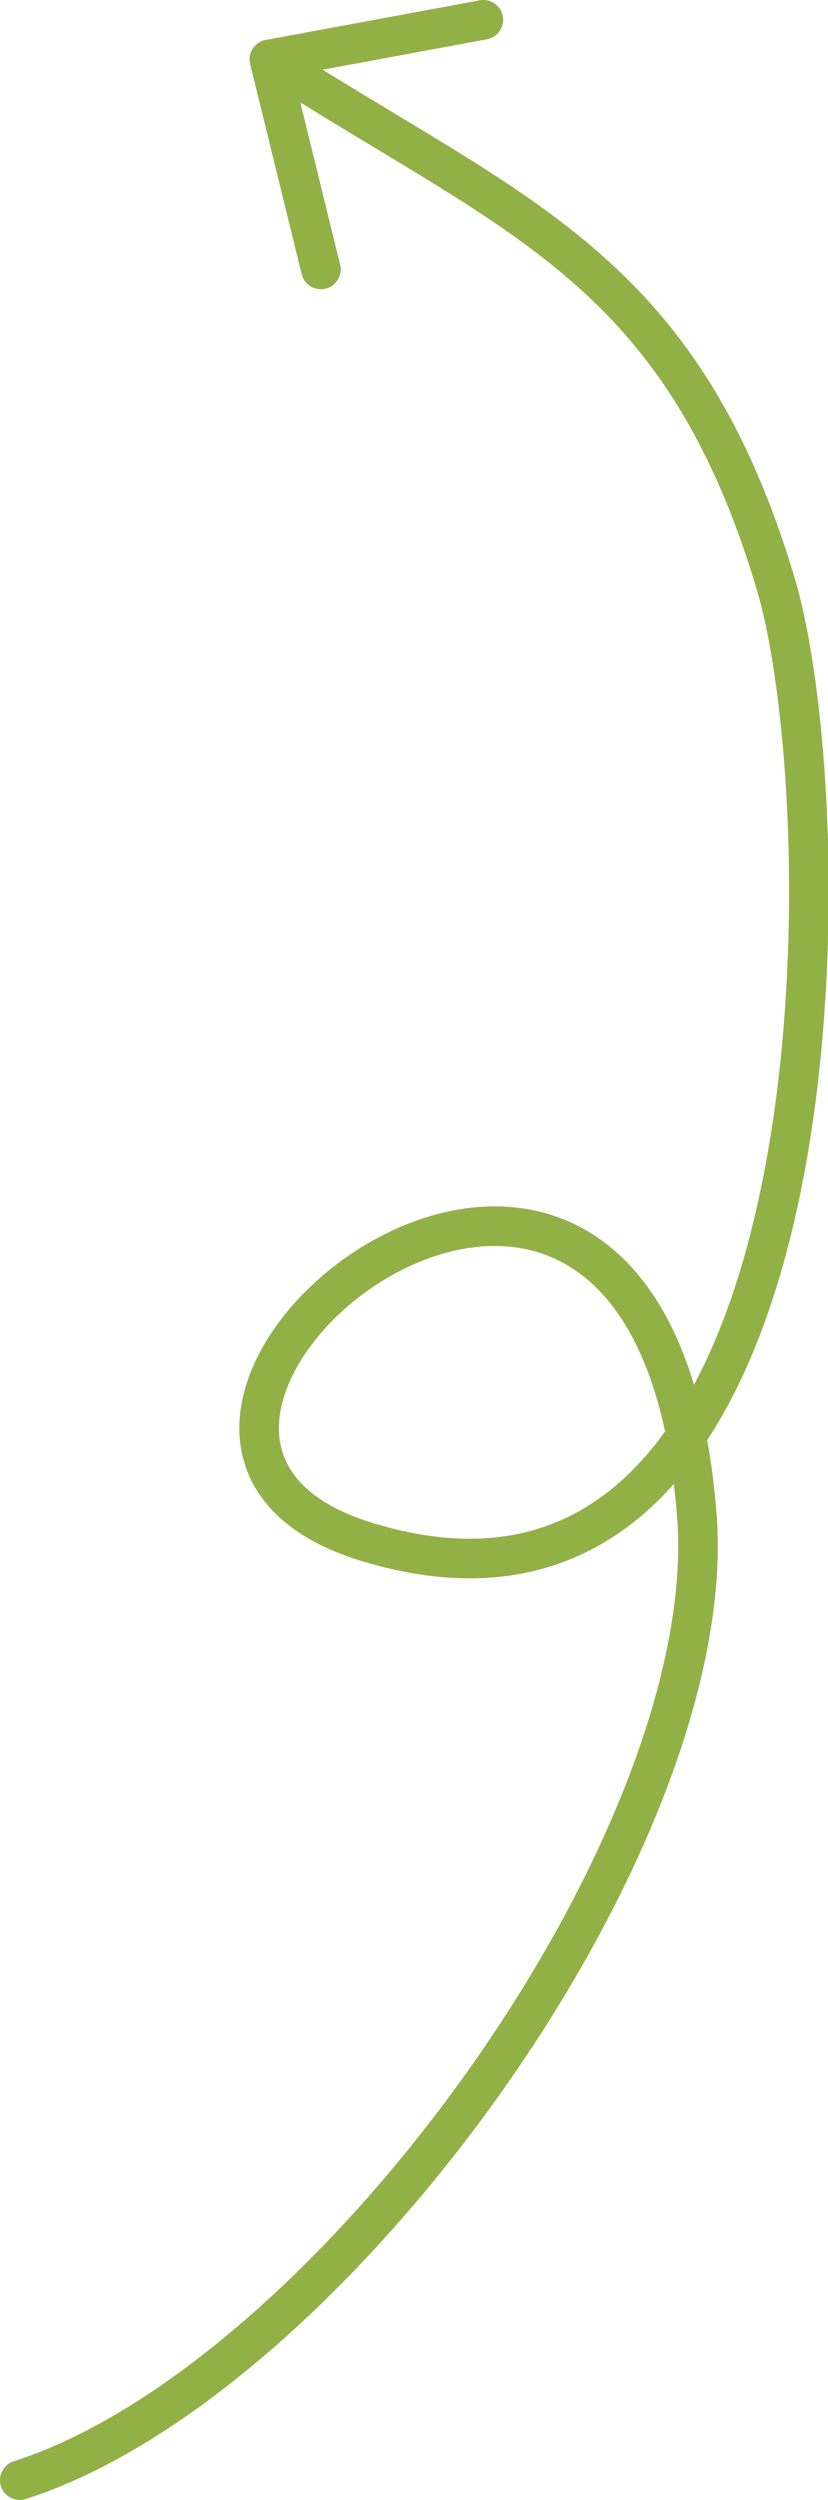<?xml version="1.0" encoding="UTF-8"?>
<svg id="Laag_1" xmlns="http://www.w3.org/2000/svg" xmlns:xlink="http://www.w3.org/1999/xlink" version="1.1" viewBox="0 0 20.9 63.1">
  <!-- Generator: Adobe Illustrator 29.5.0, SVG Export Plug-In . SVG Version: 2.1.0 Build 137)  -->
  <defs>
    <style>
      .st0, .st1, .st2, .st3 {
        fill: none;
      }

      .st4 {
        clip-path: url(#clippath-1);
      }

      .st5 {
        clip-path: url(#clippath-2);
      }

      .st1 {
        stroke: #e6007e;
      }

      .st1, .st2, .st3 {
        stroke-linecap: round;
        stroke-linejoin: round;
      }

      .st2 {
        stroke: #91b147;
      }

      .st3 {
        stroke: #002e5d;
      }

      .st6 {
        clip-path: url(#clippath);
      }
    </style>
    <clipPath id="clippath">
      <rect class="st0" x="9.7" y="-26.3" width="11.6" height="17.6"/>
    </clipPath>
    <clipPath id="clippath-1">
      <rect class="st0" x="29" y="-29.8" width="79" height="38.9"/>
    </clipPath>
    <clipPath id="clippath-2">
      <rect class="st0" y="0" width="20.9" height="63.1"/>
    </clipPath>
  </defs>
  <g class="st6">
    <g>
      <path class="st3" d="M10.2-25.8c11.5,2.4,14.3,9.7,5.1,15.8"/>
      <polyline class="st3" points="20.8 -9.2 15.4 -10.1 16.7 -15.4"/>
    </g>
  </g>
  <g class="st4">
    <g>
      <path class="st1" d="M29.5-8.5c9.3-8.8,20.2-10.6,28.5-10.2,6.4.3,20.9,3.9,12.2,12.5-4.5,4.4-10,2.1-10.1-4.2,0-9.5,11.3-11.3,18.5-11,6.1.3,23,5.6,27.7-.7,4.8-6.5-7.2-8.4-11.7-6.4-7.8,3.6-4,12.3-3.3,19,.6,6.1-.5,12.1,0,18.2"/>
      <polyline class="st1" points="35 -8.5 29.5 -8.5 29.9 -13.9"/>
    </g>
  </g>
  <g class="st5">
    <g>
      <path class="st2" d="M.5,62.6c7.8-2.5,17.6-16,17.1-24.2-1.1-15.6-17.3-2.3-8.4.5,12.2,3.8,12.1-18.2,10.4-24.1C17.2,6.7,13,5.5,6.8,1.5"/>
      <polyline class="st2" points="8.1 6.8 6.8 1.5 12.2 .5"/>
    </g>
  </g>
</svg>